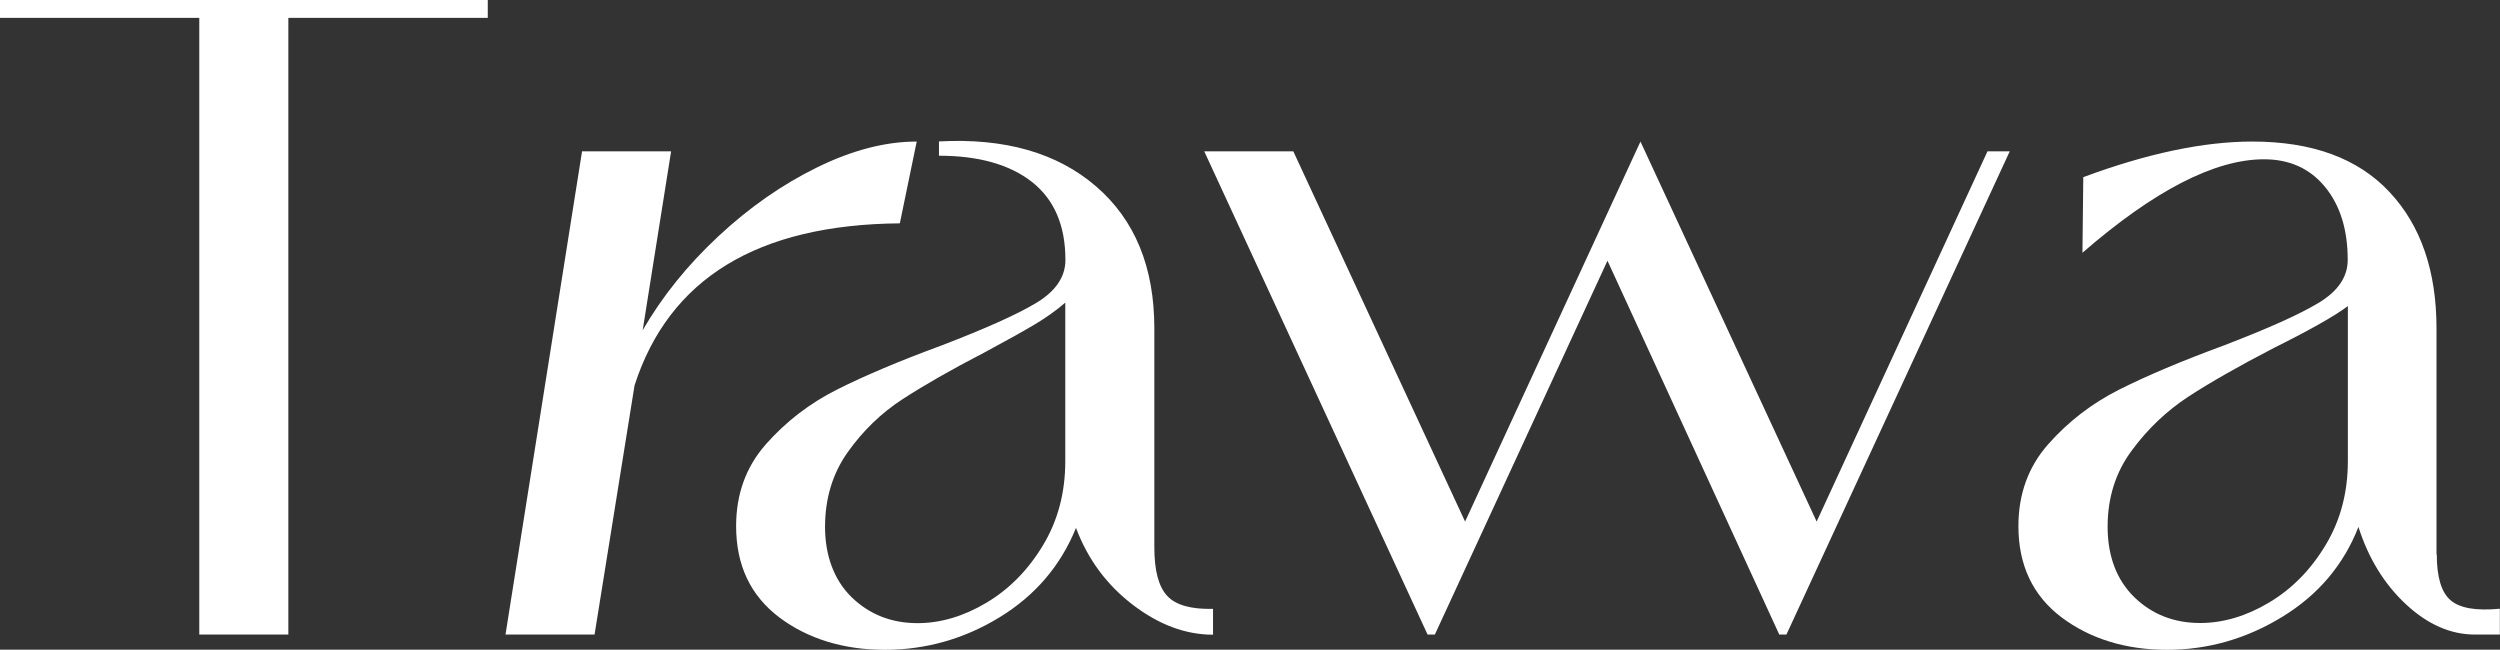 <svg xmlns="http://www.w3.org/2000/svg" id="Layer_2" data-name="Layer 2" viewBox="0 0 181.9 47.27"><rect x="0" y="0" width="181.9" height="47.27" fill="#333333" stroke="none"/><defs><style>      .cls-1 {        fill: #fff;      }    </style></defs><g id="Layer_1-2" data-name="Layer 1"><g><path class="cls-1" d="M20.98,46.17h-6.48V1.3H0V0h35.49v1.3h-14.51v44.88Z"></path><path class="cls-1" d="M65.47,16.25c-10.36.09-16.79,4.02-19.3,11.79l-2.91,18.13h-6.48l5.57-35.16h6.48l-2.07,13.02c1.42-2.46,3.26-4.74,5.5-6.83,2.24-2.09,4.64-3.77,7.19-5.02,2.55-1.25,4.96-1.88,7.25-1.88l-1.23,5.96ZM83.99,39.83c0,1.68.31,2.86.94,3.53.62.67,1.74.98,3.33.94v1.88c-1.99,0-3.93-.72-5.83-2.17-1.9-1.45-3.28-3.31-4.14-5.6-1.12,2.76-2.98,4.93-5.57,6.51s-5.38,2.36-8.35,2.36-5.58-.79-7.67-2.36c-2.09-1.58-3.14-3.79-3.14-6.64,0-2.33.72-4.32,2.17-5.96,1.45-1.64,3.17-2.97,5.18-3.98,2.01-1.01,4.54-2.08,7.61-3.21,3.15-1.21,5.44-2.23,6.86-3.08s2.14-1.89,2.14-3.14c0-2.5-.81-4.39-2.43-5.67-1.62-1.27-3.88-1.91-6.77-1.91v-1.04c4.79-.26,8.6.83,11.43,3.27,2.83,2.44,4.24,5.88,4.24,10.33v15.93ZM77.51,22.02c-.65.56-1.39,1.09-2.23,1.59s-2.06,1.18-3.66,2.04c-2.42,1.25-4.4,2.39-5.96,3.4-1.55,1.01-2.88,2.3-3.98,3.85-1.1,1.55-1.65,3.37-1.65,5.44s.65,3.86,1.94,5.12c1.3,1.25,2.89,1.88,4.79,1.88,1.68,0,3.36-.5,5.02-1.49s3.03-2.38,4.11-4.18c1.08-1.79,1.62-3.83,1.62-6.12v-11.53Z"></path><path class="cls-1" d="M104.39,46.17h-.52l-16.25-35.16h6.48l12.5,26.94,12.76-27.65,12.82,27.65,12.43-26.94h1.62l-16.25,35.16h-.52l-12.5-27.2-12.56,27.2Z"></path><path class="cls-1" d="M177.3,40.34c0,1.64.33,2.75,1,3.33.67.58,1.87.79,3.59.62v1.88h-1.81c-1.77,0-3.44-.73-5.02-2.2-1.58-1.47-2.73-3.34-3.46-5.63-1.08,2.76-2.92,4.94-5.54,6.54-2.61,1.6-5.41,2.4-8.39,2.4s-5.58-.79-7.67-2.36c-2.09-1.58-3.14-3.79-3.14-6.64,0-2.33.72-4.32,2.17-5.96,1.45-1.64,3.17-2.97,5.18-3.98,2.01-1.01,4.54-2.08,7.61-3.21,3.15-1.21,5.44-2.23,6.86-3.08s2.14-1.89,2.14-3.14c0-2.2-.55-3.97-1.65-5.31-1.1-1.34-2.58-2.01-4.44-2.01-3.58,0-7.99,2.27-13.21,6.8l.06-5.5c4.66-1.73,8.76-2.59,12.3-2.59,4.36,0,7.68,1.22,9.97,3.66,2.29,2.44,3.43,5.75,3.43,9.94v16.45ZM165.1,43.84c1.66-.99,3.03-2.38,4.11-4.18,1.08-1.79,1.62-3.83,1.62-6.12v-11.27c-.91.69-2.7,1.71-5.37,3.04-2.59,1.34-4.67,2.53-6.25,3.56-1.58,1.04-2.95,2.34-4.11,3.92-1.17,1.58-1.75,3.42-1.75,5.54s.65,3.86,1.94,5.12c1.29,1.25,2.89,1.88,4.79,1.88,1.68,0,3.36-.5,5.02-1.49Z"></path></g></g></svg>